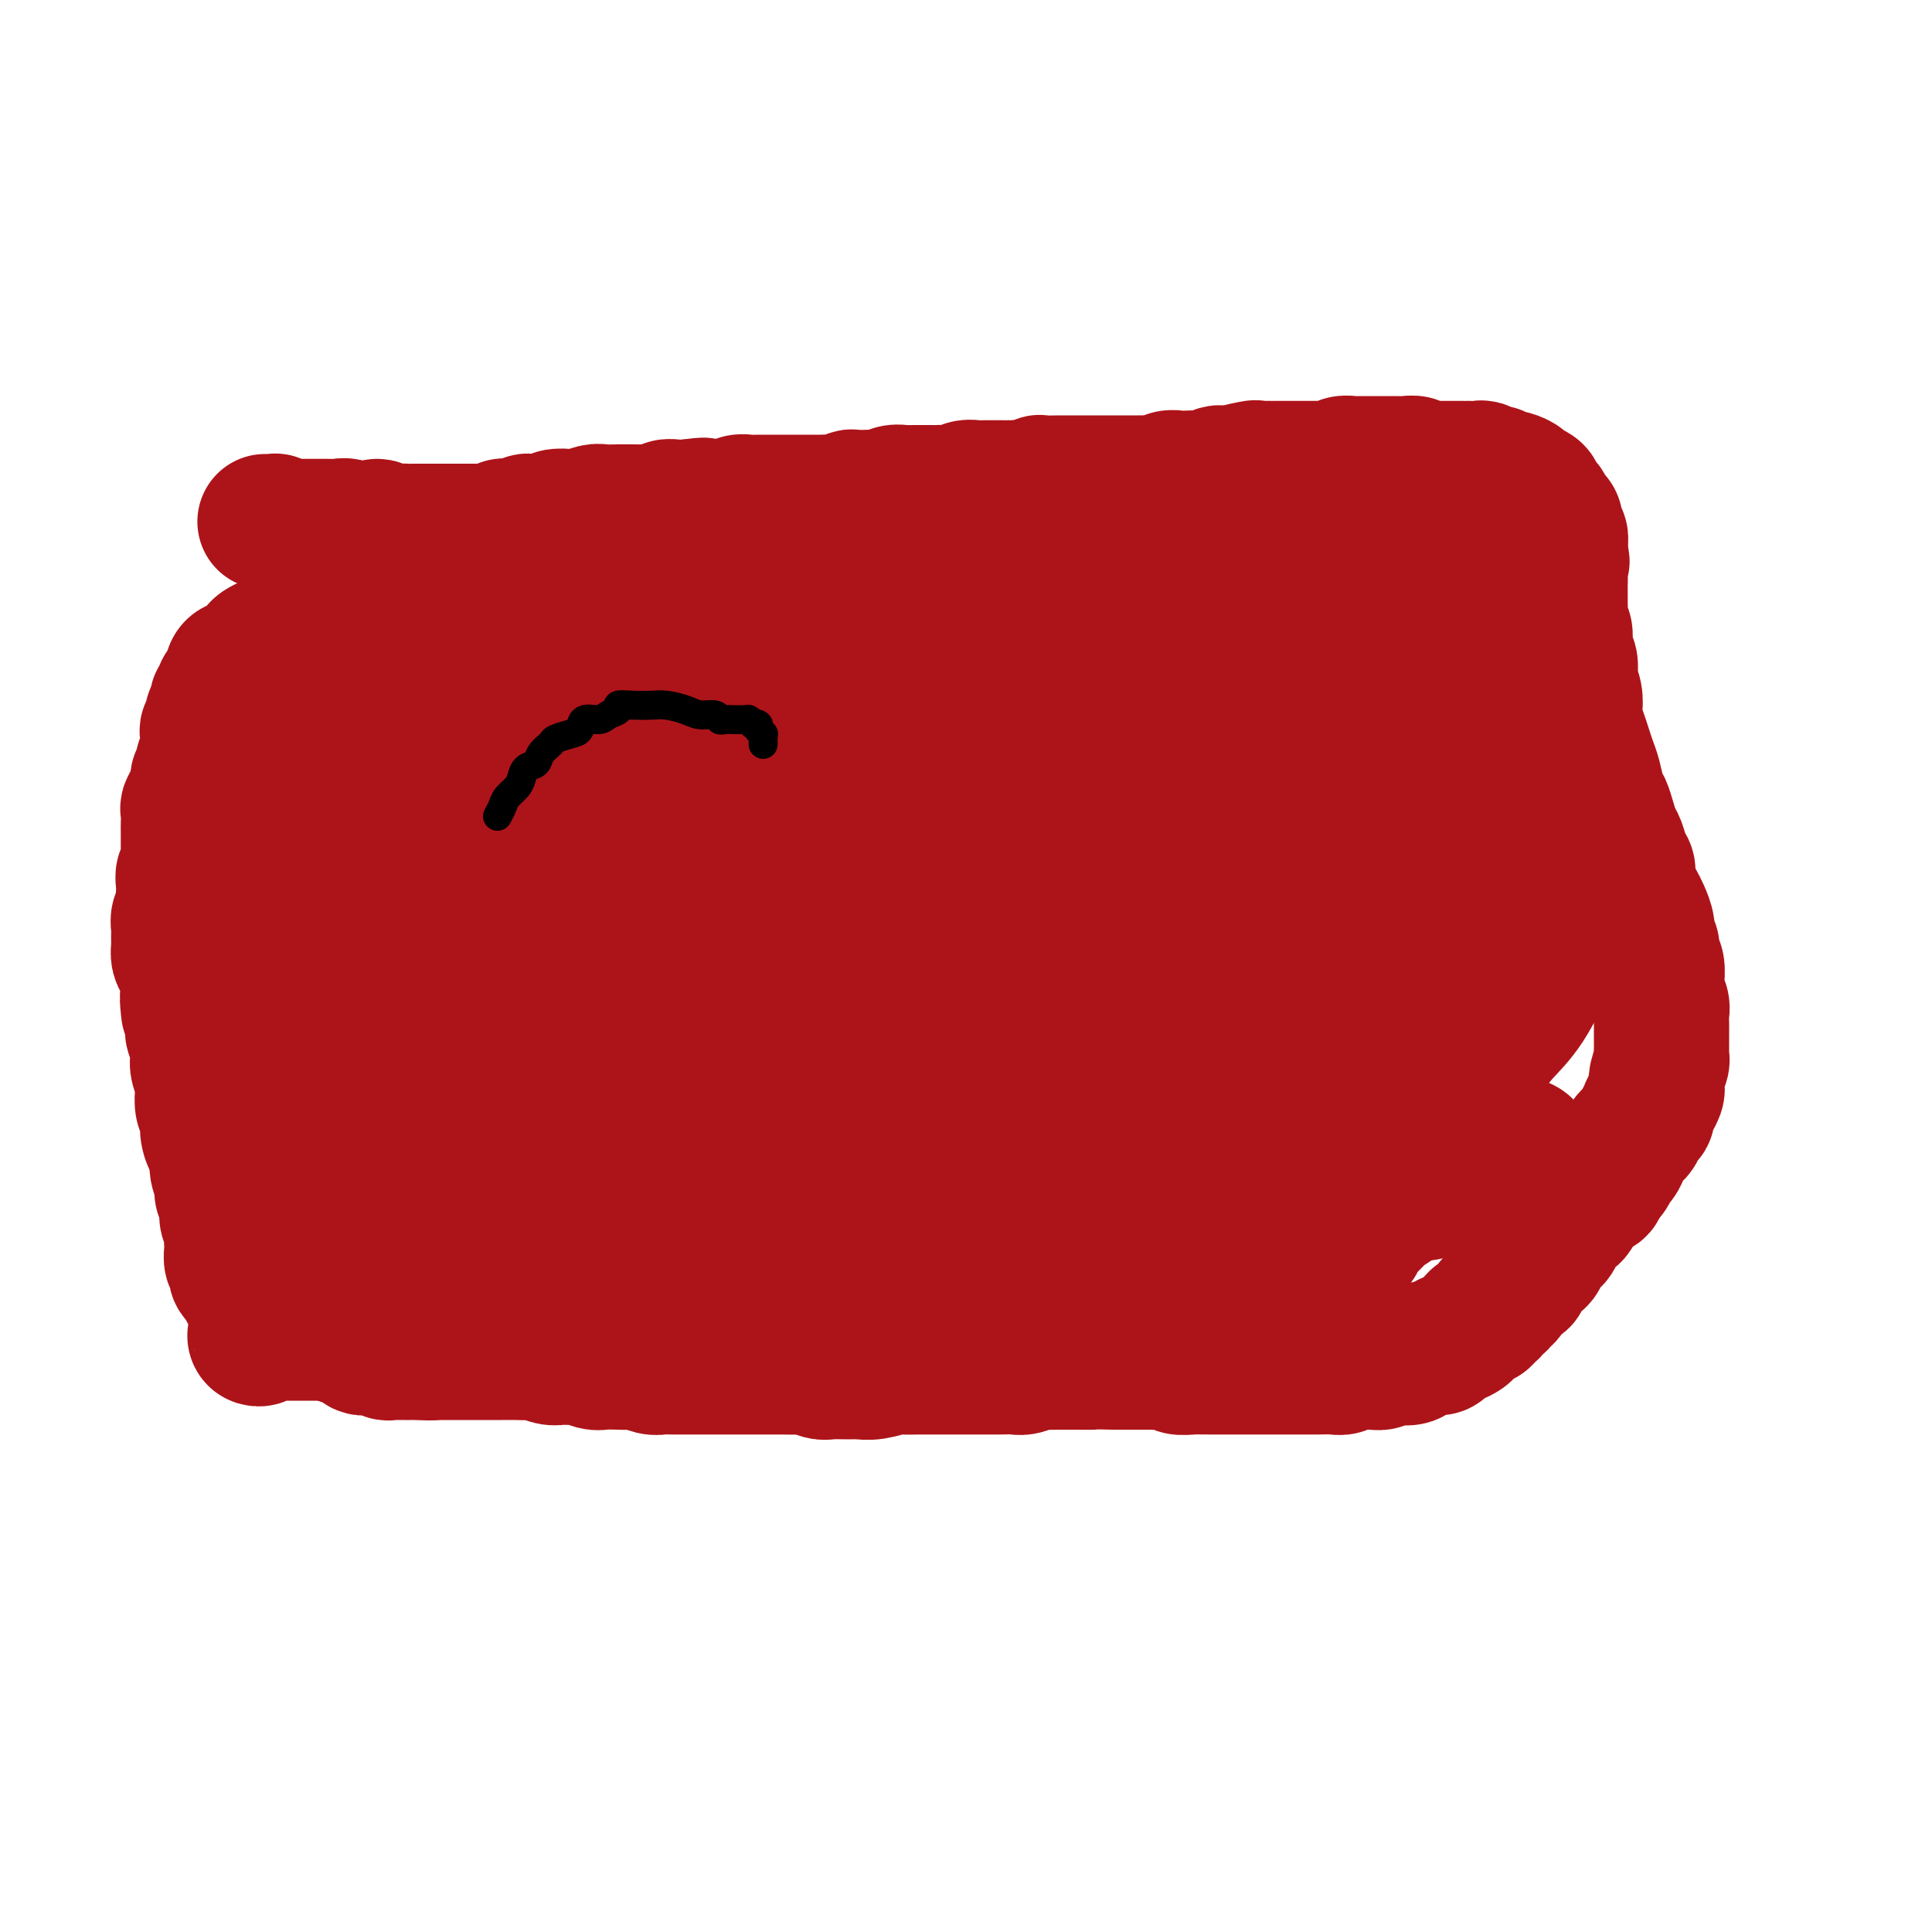 <svg viewBox='0 0 400 400' version='1.1' xmlns='http://www.w3.org/2000/svg' xmlns:xlink='http://www.w3.org/1999/xlink'><g fill='none' stroke='#AD1419' stroke-width='28' stroke-linecap='round' stroke-linejoin='round'><path d='M55,108c-0.122,-0.001 -0.244,-0.001 0,0c0.244,0.001 0.854,0.004 1,0c0.146,-0.004 -0.172,-0.015 0,0c0.172,0.015 0.834,0.057 1,0c0.166,-0.057 -0.166,-0.211 0,0c0.166,0.211 0.828,0.789 1,1c0.172,0.211 -0.147,0.057 0,0c0.147,-0.057 0.760,-0.015 1,0c0.240,0.015 0.107,0.004 0,0c-0.107,-0.004 -0.187,-0.001 0,0c0.187,0.001 0.642,0.000 1,0c0.358,-0.000 0.621,-0.000 1,0c0.379,0.000 0.875,0.000 1,0c0.125,-0.000 -0.122,0.000 0,0c0.122,-0.000 0.613,-0.000 1,0c0.387,0.000 0.670,0.000 1,0c0.330,-0.000 0.706,-0.001 1,0c0.294,0.001 0.504,0.005 1,0c0.496,-0.005 1.278,-0.020 2,0c0.722,0.020 1.385,0.076 2,0c0.615,-0.076 1.181,-0.283 2,0c0.819,0.283 1.892,1.057 3,1c1.108,-0.057 2.251,-0.943 3,-1c0.749,-0.057 1.103,0.717 2,1c0.897,0.283 2.339,0.076 3,0c0.661,-0.076 0.543,-0.020 1,0c0.457,0.020 1.488,0.005 2,0c0.512,-0.005 0.504,-0.001 1,0c0.496,0.001 1.494,0.000 2,0c0.506,-0.000 0.519,-0.000 1,0c0.481,0.000 1.428,0.000 2,0c0.572,-0.000 0.768,0.000 1,0c0.232,-0.000 0.499,-0.000 1,0c0.501,0.000 1.238,0.001 2,0c0.762,-0.001 1.551,-0.004 2,0c0.449,0.004 0.557,0.015 1,0c0.443,-0.015 1.222,-0.056 2,0c0.778,0.056 1.557,0.207 2,0c0.443,-0.207 0.552,-0.773 1,-1c0.448,-0.227 1.236,-0.114 2,0c0.764,0.114 1.504,0.228 2,0c0.496,-0.228 0.747,-0.797 1,-1c0.253,-0.203 0.509,-0.041 1,0c0.491,0.041 1.219,-0.041 2,0c0.781,0.041 1.617,0.203 2,0c0.383,-0.203 0.314,-0.772 1,-1c0.686,-0.228 2.126,-0.114 3,0c0.874,0.114 1.182,0.227 2,0c0.818,-0.227 2.144,-0.793 3,-1c0.856,-0.207 1.240,-0.056 2,0c0.760,0.056 1.895,0.016 3,0c1.105,-0.016 2.179,-0.008 3,0c0.821,0.008 1.389,0.016 2,0c0.611,-0.016 1.266,-0.057 2,0c0.734,0.057 1.547,0.211 2,0c0.453,-0.211 0.545,-0.788 1,-1c0.455,-0.212 1.273,-0.061 2,0c0.727,0.061 1.364,0.030 2,0'/><path d='M142,105c6.309,-0.775 2.582,-0.211 2,0c-0.582,0.211 1.979,0.071 3,0c1.021,-0.071 0.500,-0.072 1,0c0.500,0.072 2.022,0.215 3,0c0.978,-0.215 1.412,-0.790 2,-1c0.588,-0.210 1.331,-0.056 2,0c0.669,0.056 1.263,0.015 2,0c0.737,-0.015 1.616,-0.004 2,0c0.384,0.004 0.273,0.001 1,0c0.727,-0.001 2.293,-0.000 3,0c0.707,0.000 0.556,0.000 1,0c0.444,-0.000 1.484,-0.000 2,0c0.516,0.000 0.508,0.001 1,0c0.492,-0.001 1.484,-0.004 2,0c0.516,0.004 0.557,0.015 1,0c0.443,-0.015 1.287,-0.057 2,0c0.713,0.057 1.293,0.211 2,0c0.707,-0.211 1.540,-0.788 2,-1c0.460,-0.212 0.546,-0.061 1,0c0.454,0.061 1.277,0.030 2,0c0.723,-0.030 1.345,-0.061 2,0c0.655,0.061 1.343,0.212 2,0c0.657,-0.212 1.283,-0.789 2,-1c0.717,-0.211 1.525,-0.056 2,0c0.475,0.056 0.617,0.015 1,0c0.383,-0.015 1.009,-0.003 2,0c0.991,0.003 2.348,-0.003 3,0c0.652,0.003 0.598,0.015 1,0c0.402,-0.015 1.260,-0.057 2,0c0.740,0.057 1.364,0.211 2,0c0.636,-0.211 1.285,-0.789 2,-1c0.715,-0.211 1.495,-0.057 2,0c0.505,0.057 0.735,0.015 1,0c0.265,-0.015 0.564,-0.003 1,0c0.436,0.003 1.010,-0.003 2,0c0.990,0.003 2.396,0.015 3,0c0.604,-0.015 0.406,-0.057 1,0c0.594,0.057 1.979,0.211 3,0c1.021,-0.211 1.677,-0.789 2,-1c0.323,-0.211 0.313,-0.057 1,0c0.687,0.057 2.071,0.015 3,0c0.929,-0.015 1.403,-0.004 2,0c0.597,0.004 1.316,0.001 2,0c0.684,-0.001 1.333,-0.000 2,0c0.667,0.000 1.352,0.000 2,0c0.648,-0.000 1.259,0.000 2,0c0.741,-0.000 1.611,-0.000 2,0c0.389,0.000 0.296,0.001 1,0c0.704,-0.001 2.205,-0.004 3,0c0.795,0.004 0.884,0.015 1,0c0.116,-0.015 0.257,-0.057 1,0c0.743,0.057 2.086,0.211 3,0c0.914,-0.211 1.399,-0.788 2,-1c0.601,-0.212 1.316,-0.061 2,0c0.684,0.061 1.335,0.030 2,0c0.665,-0.030 1.343,-0.061 2,0c0.657,0.061 1.292,0.212 2,0c0.708,-0.212 1.489,-0.789 2,-1c0.511,-0.211 0.753,-0.057 1,0c0.247,0.057 0.499,0.016 1,0c0.501,-0.016 1.250,-0.008 2,0'/><path d='M256,98c18.037,-1.022 6.128,-0.078 2,0c-4.128,0.078 -0.476,-0.711 1,-1c1.476,-0.289 0.777,-0.077 1,0c0.223,0.077 1.368,0.021 2,0c0.632,-0.021 0.750,-0.006 1,0c0.250,0.006 0.630,0.001 1,0c0.370,-0.001 0.729,-0.000 1,0c0.271,0.000 0.454,0.000 1,0c0.546,-0.000 1.456,-0.000 2,0c0.544,0.000 0.723,-0.000 1,0c0.277,0.000 0.650,0.000 1,0c0.350,-0.000 0.675,-0.000 1,0c0.325,0.000 0.651,0.001 1,0c0.349,-0.001 0.722,-0.004 1,0c0.278,0.004 0.459,0.015 1,0c0.541,-0.015 1.440,-0.057 2,0c0.560,0.057 0.780,0.211 1,0c0.220,-0.211 0.439,-0.789 1,-1c0.561,-0.211 1.463,-0.057 2,0c0.537,0.057 0.707,0.015 1,0c0.293,-0.015 0.707,-0.004 1,0c0.293,0.004 0.463,0.001 1,0c0.537,-0.001 1.439,-0.000 2,0c0.561,0.000 0.779,0.000 1,0c0.221,-0.000 0.444,-0.001 1,0c0.556,0.001 1.443,0.004 2,0c0.557,-0.004 0.783,-0.015 1,0c0.217,0.015 0.425,0.057 1,0c0.575,-0.057 1.516,-0.211 2,0c0.484,0.211 0.510,0.789 1,1c0.490,0.211 1.444,0.057 2,0c0.556,-0.057 0.712,-0.015 1,0c0.288,0.015 0.707,0.004 1,0c0.293,-0.004 0.461,-0.001 1,0c0.539,0.001 1.449,0.000 2,0c0.551,-0.000 0.743,0.000 1,0c0.257,-0.000 0.580,-0.001 1,0c0.420,0.001 0.939,0.004 1,0c0.061,-0.004 -0.334,-0.015 0,0c0.334,0.015 1.399,0.056 2,0c0.601,-0.056 0.738,-0.207 1,0c0.262,0.207 0.648,0.774 1,1c0.352,0.226 0.670,0.112 1,0c0.330,-0.112 0.670,-0.224 1,0c0.330,0.224 0.648,0.782 1,1c0.352,0.218 0.737,0.096 1,0c0.263,-0.096 0.404,-0.166 1,0c0.596,0.166 1.647,0.569 2,1c0.353,0.431 0.006,0.889 0,1c-0.006,0.111 0.328,-0.125 1,0c0.672,0.125 1.682,0.611 2,1c0.318,0.389 -0.056,0.682 0,1c0.056,0.318 0.541,0.662 1,1c0.459,0.338 0.893,0.672 1,1c0.107,0.328 -0.111,0.650 0,1c0.111,0.350 0.552,0.727 1,1c0.448,0.273 0.905,0.443 1,1c0.095,0.557 -0.170,1.500 0,2c0.170,0.500 0.777,0.558 1,1c0.223,0.442 0.064,1.269 0,2c-0.064,0.731 -0.032,1.365 0,2'/><path d='M323,115c0.773,2.081 0.207,0.784 0,1c-0.207,0.216 -0.055,1.945 0,3c0.055,1.055 0.014,1.438 0,2c-0.014,0.562 0.000,1.305 0,2c-0.000,0.695 -0.015,1.344 0,2c0.015,0.656 0.060,1.320 0,2c-0.060,0.680 -0.226,1.376 0,2c0.226,0.624 0.844,1.178 1,2c0.156,0.822 -0.151,1.914 0,3c0.151,1.086 0.759,2.168 1,3c0.241,0.832 0.116,1.415 0,2c-0.116,0.585 -0.224,1.171 0,2c0.224,0.829 0.781,1.902 1,3c0.219,1.098 0.100,2.223 0,3c-0.100,0.777 -0.182,1.207 0,2c0.182,0.793 0.626,1.949 1,3c0.374,1.051 0.678,1.996 1,3c0.322,1.004 0.664,2.067 1,3c0.336,0.933 0.667,1.734 1,3c0.333,1.266 0.667,2.995 1,4c0.333,1.005 0.666,1.284 1,2c0.334,0.716 0.668,1.869 1,3c0.332,1.131 0.663,2.241 1,3c0.337,0.759 0.682,1.165 1,2c0.318,0.835 0.610,2.097 1,3c0.390,0.903 0.878,1.448 1,2c0.122,0.552 -0.121,1.110 0,2c0.121,0.890 0.606,2.111 1,3c0.394,0.889 0.698,1.445 1,2c0.302,0.555 0.602,1.108 1,2c0.398,0.892 0.895,2.125 1,3c0.105,0.875 -0.182,1.394 0,2c0.182,0.606 0.834,1.299 1,2c0.166,0.701 -0.153,1.409 0,2c0.153,0.591 0.777,1.064 1,2c0.223,0.936 0.046,2.333 0,3c-0.046,0.667 0.040,0.602 0,1c-0.040,0.398 -0.207,1.257 0,2c0.207,0.743 0.787,1.368 1,2c0.213,0.632 0.057,1.271 0,2c-0.057,0.729 -0.016,1.547 0,2c0.016,0.453 0.005,0.539 0,1c-0.005,0.461 -0.005,1.296 0,2c0.005,0.704 0.015,1.278 0,2c-0.015,0.722 -0.056,1.593 0,2c0.056,0.407 0.208,0.349 0,1c-0.208,0.651 -0.778,2.009 -1,3c-0.222,0.991 -0.097,1.614 0,2c0.097,0.386 0.167,0.536 0,1c-0.167,0.464 -0.569,1.241 -1,2c-0.431,0.759 -0.889,1.499 -1,2c-0.111,0.501 0.125,0.763 0,1c-0.125,0.237 -0.611,0.447 -1,1c-0.389,0.553 -0.682,1.447 -1,2c-0.318,0.553 -0.663,0.763 -1,1c-0.337,0.237 -0.667,0.501 -1,1c-0.333,0.499 -0.669,1.233 -1,2c-0.331,0.767 -0.656,1.566 -1,2c-0.344,0.434 -0.708,0.501 -1,1c-0.292,0.499 -0.512,1.428 -1,2c-0.488,0.572 -1.244,0.786 -2,1'/><path d='M331,244c-1.764,3.201 -0.173,2.205 0,2c0.173,-0.205 -1.071,0.382 -2,1c-0.929,0.618 -1.544,1.269 -2,2c-0.456,0.731 -0.752,1.544 -1,2c-0.248,0.456 -0.448,0.555 -1,1c-0.552,0.445 -1.458,1.236 -2,2c-0.542,0.764 -0.722,1.500 -1,2c-0.278,0.500 -0.655,0.763 -1,1c-0.345,0.237 -0.657,0.449 -1,1c-0.343,0.551 -0.717,1.443 -1,2c-0.283,0.557 -0.475,0.779 -1,1c-0.525,0.221 -1.385,0.440 -2,1c-0.615,0.560 -0.987,1.459 -1,2c-0.013,0.541 0.333,0.722 0,1c-0.333,0.278 -1.346,0.653 -2,1c-0.654,0.347 -0.950,0.667 -1,1c-0.050,0.333 0.145,0.681 0,1c-0.145,0.319 -0.630,0.610 -1,1c-0.370,0.390 -0.624,0.879 -1,1c-0.376,0.121 -0.874,-0.126 -1,0c-0.126,0.126 0.121,0.625 0,1c-0.121,0.375 -0.610,0.625 -1,1c-0.390,0.375 -0.681,0.874 -1,1c-0.319,0.126 -0.666,-0.121 -1,0c-0.334,0.121 -0.657,0.609 -1,1c-0.343,0.391 -0.707,0.683 -1,1c-0.293,0.317 -0.515,0.658 -1,1c-0.485,0.342 -1.233,0.684 -2,1c-0.767,0.316 -1.554,0.605 -2,1c-0.446,0.395 -0.552,0.894 -1,1c-0.448,0.106 -1.240,-0.182 -2,0c-0.760,0.182 -1.489,0.832 -2,1c-0.511,0.168 -0.805,-0.147 -1,0c-0.195,0.147 -0.293,0.757 -1,1c-0.707,0.243 -2.024,0.118 -3,0c-0.976,-0.118 -1.612,-0.229 -2,0c-0.388,0.229 -0.527,0.797 -1,1c-0.473,0.203 -1.281,0.040 -2,0c-0.719,-0.040 -1.351,0.042 -2,0c-0.649,-0.042 -1.315,-0.207 -2,0c-0.685,0.207 -1.390,0.788 -2,1c-0.610,0.212 -1.126,0.057 -2,0c-0.874,-0.057 -2.107,-0.015 -3,0c-0.893,0.015 -1.446,0.004 -2,0c-0.554,-0.004 -1.110,-0.001 -2,0c-0.890,0.001 -2.115,0.000 -3,0c-0.885,-0.000 -1.429,-0.000 -2,0c-0.571,0.000 -1.168,0.000 -2,0c-0.832,-0.000 -1.900,0.000 -3,0c-1.100,-0.000 -2.233,-0.000 -3,0c-0.767,0.000 -1.169,0.001 -2,0c-0.831,-0.001 -2.090,-0.004 -3,0c-0.910,0.004 -1.469,0.015 -2,0c-0.531,-0.015 -1.034,-0.057 -2,0c-0.966,0.057 -2.394,0.211 -3,0c-0.606,-0.211 -0.388,-0.789 -1,-1c-0.612,-0.211 -2.053,-0.057 -3,0c-0.947,0.057 -1.398,0.015 -2,0c-0.602,-0.015 -1.354,-0.004 -2,0c-0.646,0.004 -1.184,0.001 -2,0c-0.816,-0.001 -1.908,-0.001 -3,0'/><path d='M231,282c-8.247,-0.155 -5.365,-0.041 -5,0c0.365,0.041 -1.788,0.010 -3,0c-1.212,-0.010 -1.483,0.001 -2,0c-0.517,-0.001 -1.278,-0.014 -2,0c-0.722,0.014 -1.403,0.056 -2,0c-0.597,-0.056 -1.108,-0.211 -2,0c-0.892,0.211 -2.163,0.789 -3,1c-0.837,0.211 -1.238,0.057 -2,0c-0.762,-0.057 -1.883,-0.015 -3,0c-1.117,0.015 -2.229,0.004 -3,0c-0.771,-0.004 -1.200,-0.001 -2,0c-0.800,0.001 -1.970,0.000 -3,0c-1.030,-0.000 -1.918,0.000 -3,0c-1.082,-0.000 -2.357,-0.001 -3,0c-0.643,0.001 -0.654,0.004 -1,0c-0.346,-0.004 -1.027,-0.015 -2,0c-0.973,0.015 -2.236,0.057 -3,0c-0.764,-0.057 -1.027,-0.212 -2,0c-0.973,0.212 -2.654,0.790 -4,1c-1.346,0.210 -2.357,0.053 -3,0c-0.643,-0.053 -0.920,-0.000 -2,0c-1.080,0.000 -2.965,-0.053 -4,0c-1.035,0.053 -1.222,0.210 -2,0c-0.778,-0.210 -2.148,-0.788 -3,-1c-0.852,-0.212 -1.187,-0.057 -2,0c-0.813,0.057 -2.104,0.015 -3,0c-0.896,-0.015 -1.398,-0.004 -2,0c-0.602,0.004 -1.306,0.001 -2,0c-0.694,-0.001 -1.378,-0.000 -2,0c-0.622,0.000 -1.182,0.000 -2,0c-0.818,-0.000 -1.896,-0.000 -3,0c-1.104,0.000 -2.235,0.000 -3,0c-0.765,-0.000 -1.164,-0.000 -2,0c-0.836,0.000 -2.110,0.001 -3,0c-0.890,-0.001 -1.397,-0.004 -2,0c-0.603,0.004 -1.303,0.015 -2,0c-0.697,-0.015 -1.393,-0.057 -2,0c-0.607,0.057 -1.125,0.211 -2,0c-0.875,-0.211 -2.106,-0.788 -3,-1c-0.894,-0.212 -1.451,-0.061 -2,0c-0.549,0.061 -1.092,0.030 -2,0c-0.908,-0.030 -2.183,-0.061 -3,0c-0.817,0.061 -1.176,0.214 -2,0c-0.824,-0.214 -2.111,-0.793 -3,-1c-0.889,-0.207 -1.379,-0.041 -2,0c-0.621,0.041 -1.373,-0.041 -2,0c-0.627,0.041 -1.127,0.207 -2,0c-0.873,-0.207 -2.117,-0.788 -3,-1c-0.883,-0.212 -1.406,-0.057 -2,0c-0.594,0.057 -1.261,0.015 -2,0c-0.739,-0.015 -1.550,-0.004 -2,0c-0.450,0.004 -0.541,0.001 -1,0c-0.459,-0.001 -1.288,-0.000 -2,0c-0.712,0.000 -1.307,0.000 -2,0c-0.693,-0.000 -1.485,-0.000 -2,0c-0.515,0.000 -0.753,0.000 -1,0c-0.247,-0.000 -0.503,-0.000 -1,0c-0.497,0.000 -1.236,0.000 -2,0c-0.764,-0.000 -1.552,-0.000 -2,0c-0.448,0.000 -0.557,0.000 -1,0c-0.443,-0.000 -1.222,-0.000 -2,0'/><path d='M89,280c-12.959,-0.619 -3.857,-0.166 -1,0c2.857,0.166 -0.530,0.044 -2,0c-1.470,-0.044 -1.024,-0.011 -1,0c0.024,0.011 -0.374,-0.001 -1,0c-0.626,0.001 -1.481,0.014 -2,0c-0.519,-0.014 -0.702,-0.057 -1,0c-0.298,0.057 -0.710,0.212 -1,0c-0.290,-0.212 -0.459,-0.792 -1,-1c-0.541,-0.208 -1.453,-0.046 -2,0c-0.547,0.046 -0.728,-0.025 -1,0c-0.272,0.025 -0.635,0.148 -1,0c-0.365,-0.148 -0.730,-0.565 -1,-1c-0.270,-0.435 -0.443,-0.886 -1,-1c-0.557,-0.114 -1.496,0.110 -2,0c-0.504,-0.110 -0.573,-0.555 -1,-1c-0.427,-0.445 -1.214,-0.890 -2,-1c-0.786,-0.110 -1.573,0.115 -2,0c-0.427,-0.115 -0.496,-0.569 -1,-1c-0.504,-0.431 -1.445,-0.837 -2,-1c-0.555,-0.163 -0.725,-0.081 -1,0c-0.275,0.081 -0.654,0.163 -1,0c-0.346,-0.163 -0.657,-0.569 -1,-1c-0.343,-0.431 -0.718,-0.886 -1,-1c-0.282,-0.114 -0.471,0.114 -1,0c-0.529,-0.114 -1.400,-0.571 -2,-1c-0.600,-0.429 -0.931,-0.832 -1,-1c-0.069,-0.168 0.122,-0.102 0,0c-0.122,0.102 -0.559,0.238 -1,0c-0.441,-0.238 -0.888,-0.851 -1,-1c-0.112,-0.149 0.109,0.166 0,0c-0.109,-0.166 -0.550,-0.814 -1,-1c-0.450,-0.186 -0.909,0.091 -1,0c-0.091,-0.091 0.186,-0.549 0,-1c-0.186,-0.451 -0.833,-0.895 -1,-1c-0.167,-0.105 0.148,0.128 0,0c-0.148,-0.128 -0.758,-0.616 -1,-1c-0.242,-0.384 -0.117,-0.666 0,-1c0.117,-0.334 0.227,-0.722 0,-1c-0.227,-0.278 -0.792,-0.445 -1,-1c-0.208,-0.555 -0.060,-1.499 0,-2c0.060,-0.501 0.031,-0.561 0,-1c-0.031,-0.439 -0.065,-1.259 0,-2c0.065,-0.741 0.229,-1.405 0,-2c-0.229,-0.595 -0.850,-1.121 -1,-2c-0.150,-0.879 0.171,-2.112 0,-3c-0.171,-0.888 -0.833,-1.430 -1,-2c-0.167,-0.570 0.161,-1.166 0,-2c-0.161,-0.834 -0.813,-1.904 -1,-3c-0.187,-1.096 0.090,-2.218 0,-3c-0.090,-0.782 -0.546,-1.225 -1,-2c-0.454,-0.775 -0.905,-1.883 -1,-3c-0.095,-1.117 0.167,-2.243 0,-3c-0.167,-0.757 -0.763,-1.146 -1,-2c-0.237,-0.854 -0.115,-2.172 0,-3c0.115,-0.828 0.223,-1.167 0,-2c-0.223,-0.833 -0.778,-2.159 -1,-3c-0.222,-0.841 -0.112,-1.198 0,-2c0.112,-0.802 0.226,-2.050 0,-3c-0.226,-0.950 -0.792,-1.602 -1,-2c-0.208,-0.398 -0.060,-0.542 0,-1c0.060,-0.458 0.030,-1.229 0,-2'/><path d='M40,211c-1.620,-8.558 -1.169,-3.451 -1,-2c0.169,1.451 0.056,-0.752 0,-2c-0.056,-1.248 -0.053,-1.542 0,-2c0.053,-0.458 0.158,-1.081 0,-2c-0.158,-0.919 -0.578,-2.133 -1,-3c-0.422,-0.867 -0.846,-1.387 -1,-2c-0.154,-0.613 -0.037,-1.320 0,-2c0.037,-0.680 -0.004,-1.333 0,-2c0.004,-0.667 0.054,-1.348 0,-2c-0.054,-0.652 -0.210,-1.277 0,-2c0.210,-0.723 0.787,-1.546 1,-2c0.213,-0.454 0.061,-0.541 0,-1c-0.061,-0.459 -0.030,-1.292 0,-2c0.030,-0.708 0.061,-1.292 0,-2c-0.061,-0.708 -0.212,-1.540 0,-2c0.212,-0.460 0.789,-0.547 1,-1c0.211,-0.453 0.056,-1.271 0,-2c-0.056,-0.729 -0.015,-1.369 0,-2c0.015,-0.631 0.003,-1.253 0,-2c-0.003,-0.747 0.003,-1.620 0,-2c-0.003,-0.380 -0.016,-0.268 0,-1c0.016,-0.732 0.061,-2.307 0,-3c-0.061,-0.693 -0.228,-0.504 0,-1c0.228,-0.496 0.850,-1.676 1,-2c0.150,-0.324 -0.171,0.207 0,0c0.171,-0.207 0.834,-1.154 1,-2c0.166,-0.846 -0.166,-1.592 0,-2c0.166,-0.408 0.829,-0.476 1,-1c0.171,-0.524 -0.150,-1.502 0,-2c0.150,-0.498 0.773,-0.515 1,-1c0.227,-0.485 0.060,-1.440 0,-2c-0.060,-0.560 -0.012,-0.727 0,-1c0.012,-0.273 -0.011,-0.651 0,-1c0.011,-0.349 0.056,-0.667 0,-1c-0.056,-0.333 -0.212,-0.680 0,-1c0.212,-0.320 0.793,-0.614 1,-1c0.207,-0.386 0.040,-0.863 0,-1c-0.040,-0.137 0.046,0.065 0,0c-0.046,-0.065 -0.223,-0.399 0,-1c0.223,-0.601 0.847,-1.471 1,-2c0.153,-0.529 -0.165,-0.718 0,-1c0.165,-0.282 0.814,-0.656 1,-1c0.186,-0.344 -0.091,-0.656 0,-1c0.091,-0.344 0.549,-0.719 1,-1c0.451,-0.281 0.893,-0.470 1,-1c0.107,-0.530 -0.122,-1.403 0,-2c0.122,-0.597 0.595,-0.919 1,-1c0.405,-0.081 0.741,0.081 1,0c0.259,-0.081 0.441,-0.403 1,-1c0.559,-0.597 1.496,-1.469 2,-2c0.504,-0.531 0.576,-0.719 1,-1c0.424,-0.281 1.202,-0.653 2,-1c0.798,-0.347 1.617,-0.670 2,-1c0.383,-0.330 0.329,-0.667 1,-1c0.671,-0.333 2.066,-0.663 3,-1c0.934,-0.337 1.408,-0.682 2,-1c0.592,-0.318 1.302,-0.610 2,-1c0.698,-0.390 1.383,-0.878 2,-1c0.617,-0.122 1.166,0.121 2,0c0.834,-0.121 1.953,-0.606 3,-1c1.047,-0.394 2.024,-0.697 3,-1'/><path d='M76,125c3.166,-1.167 2.580,-1.083 3,-1c0.420,0.083 1.845,0.166 3,0c1.155,-0.166 2.041,-0.581 3,-1c0.959,-0.419 1.993,-0.844 3,-1c1.007,-0.156 1.988,-0.045 3,0c1.012,0.045 2.055,0.022 3,0c0.945,-0.022 1.792,-0.043 3,0c1.208,0.043 2.778,0.151 4,0c1.222,-0.151 2.096,-0.562 3,-1c0.904,-0.438 1.836,-0.905 3,-1c1.164,-0.095 2.559,0.182 4,0c1.441,-0.182 2.929,-0.823 4,-1c1.071,-0.177 1.727,0.111 3,0c1.273,-0.111 3.163,-0.622 5,-1c1.837,-0.378 3.621,-0.622 5,-1c1.379,-0.378 2.354,-0.889 4,-1c1.646,-0.111 3.963,0.177 6,0c2.037,-0.177 3.794,-0.818 6,-1c2.206,-0.182 4.861,0.094 7,0c2.139,-0.094 3.761,-0.560 6,-1c2.239,-0.440 5.096,-0.854 7,-1c1.904,-0.146 2.855,-0.025 5,0c2.145,0.025 5.484,-0.046 7,0c1.516,0.046 1.207,0.209 3,0c1.793,-0.209 5.686,-0.789 8,-1c2.314,-0.211 3.049,-0.054 5,0c1.951,0.054 5.119,0.004 8,0c2.881,-0.004 5.475,0.037 8,0c2.525,-0.037 4.980,-0.150 8,0c3.020,0.150 6.603,0.565 10,1c3.397,0.435 6.607,0.890 10,1c3.393,0.110 6.970,-0.126 10,0c3.030,0.126 5.513,0.614 8,1c2.487,0.386 4.977,0.671 7,1c2.023,0.329 3.580,0.703 6,1c2.420,0.297 5.703,0.516 8,1c2.297,0.484 3.608,1.233 6,2c2.392,0.767 5.864,1.554 8,2c2.136,0.446 2.934,0.553 5,1c2.066,0.447 5.399,1.234 7,2c1.601,0.766 1.469,1.510 2,2c0.531,0.490 1.725,0.726 3,1c1.275,0.274 2.631,0.585 3,1c0.369,0.415 -0.251,0.935 0,1c0.251,0.065 1.371,-0.323 1,0c-0.371,0.323 -2.234,1.358 -4,2c-1.766,0.642 -3.435,0.892 -6,1c-2.565,0.108 -6.024,0.073 -10,0c-3.976,-0.073 -8.468,-0.184 -13,0c-4.532,0.184 -9.104,0.663 -14,1c-4.896,0.337 -10.114,0.532 -16,1c-5.886,0.468 -12.439,1.211 -19,2c-6.561,0.789 -13.131,1.626 -20,3c-6.869,1.374 -14.037,3.286 -21,5c-6.963,1.714 -13.721,3.231 -20,5c-6.279,1.769 -12.080,3.791 -18,6c-5.920,2.209 -11.960,4.604 -18,7'/><path d='M131,163c-14.590,4.681 -12.564,4.882 -15,6c-2.436,1.118 -9.335,3.153 -14,5c-4.665,1.847 -7.097,3.507 -10,5c-2.903,1.493 -6.276,2.820 -9,4c-2.724,1.180 -4.798,2.215 -7,3c-2.202,0.785 -4.531,1.321 -6,2c-1.469,0.679 -2.079,1.502 -3,2c-0.921,0.498 -2.155,0.670 -3,1c-0.845,0.330 -1.302,0.816 -2,1c-0.698,0.184 -1.636,0.066 -2,0c-0.364,-0.066 -0.156,-0.081 0,0c0.156,0.081 0.258,0.256 1,0c0.742,-0.256 2.125,-0.945 5,-2c2.875,-1.055 7.243,-2.477 11,-4c3.757,-1.523 6.902,-3.148 11,-5c4.098,-1.852 9.148,-3.931 14,-6c4.852,-2.069 9.504,-4.127 15,-6c5.496,-1.873 11.834,-3.559 18,-5c6.166,-1.441 12.160,-2.635 19,-4c6.840,-1.365 14.527,-2.899 22,-4c7.473,-1.101 14.732,-1.767 22,-2c7.268,-0.233 14.545,-0.032 21,0c6.455,0.032 12.088,-0.106 18,0c5.912,0.106 12.105,0.455 17,1c4.895,0.545 8.494,1.286 12,2c3.506,0.714 6.920,1.399 10,2c3.080,0.601 5.827,1.117 8,2c2.173,0.883 3.772,2.134 6,3c2.228,0.866 5.085,1.347 7,2c1.915,0.653 2.889,1.477 4,2c1.111,0.523 2.360,0.743 3,1c0.640,0.257 0.671,0.549 1,1c0.329,0.451 0.957,1.059 1,1c0.043,-0.059 -0.500,-0.787 -1,-2c-0.500,-1.213 -0.956,-2.913 -3,-5c-2.044,-2.087 -5.677,-4.562 -10,-7c-4.323,-2.438 -9.336,-4.838 -15,-7c-5.664,-2.162 -11.977,-4.087 -20,-6c-8.023,-1.913 -17.755,-3.813 -28,-5c-10.245,-1.187 -21.004,-1.661 -32,-1c-10.996,0.661 -22.228,2.455 -33,5c-10.772,2.545 -21.084,5.839 -30,9c-8.916,3.161 -16.436,6.188 -23,9c-6.564,2.812 -12.172,5.411 -17,8c-4.828,2.589 -8.875,5.170 -12,7c-3.125,1.830 -5.326,2.910 -7,4c-1.674,1.090 -2.820,2.192 -5,3c-2.180,0.808 -5.393,1.323 -7,2c-1.607,0.677 -1.607,1.514 -2,2c-0.393,0.486 -1.177,0.619 -2,1c-0.823,0.381 -1.685,1.011 -2,1c-0.315,-0.011 -0.085,-0.663 0,-1c0.085,-0.337 0.023,-0.360 2,-1c1.977,-0.640 5.993,-1.897 10,-4c4.007,-2.103 8.003,-5.051 12,-8'/><path d='M81,175c6.373,-4.158 10.305,-7.553 16,-11c5.695,-3.447 13.154,-6.945 21,-10c7.846,-3.055 16.080,-5.667 24,-8c7.920,-2.333 15.527,-4.388 22,-6c6.473,-1.612 11.813,-2.780 18,-4c6.187,-1.220 13.223,-2.494 19,-3c5.777,-0.506 10.297,-0.246 15,0c4.703,0.246 9.591,0.479 14,1c4.409,0.521 8.341,1.330 12,2c3.659,0.670 7.047,1.202 10,2c2.953,0.798 5.472,1.863 7,3c1.528,1.137 2.066,2.347 3,3c0.934,0.653 2.265,0.750 3,1c0.735,0.250 0.872,0.654 1,1c0.128,0.346 0.245,0.634 0,1c-0.245,0.366 -0.851,0.809 -3,1c-2.149,0.191 -5.840,0.128 -9,0c-3.160,-0.128 -5.789,-0.323 -10,-1c-4.211,-0.677 -10.005,-1.837 -16,-3c-5.995,-1.163 -12.191,-2.330 -20,-4c-7.809,-1.670 -17.230,-3.844 -26,-5c-8.770,-1.156 -16.891,-1.292 -26,-1c-9.109,0.292 -19.208,1.014 -28,2c-8.792,0.986 -16.276,2.235 -23,4c-6.724,1.765 -12.687,4.045 -18,6c-5.313,1.955 -9.976,3.585 -14,5c-4.024,1.415 -7.408,2.613 -10,4c-2.592,1.387 -4.391,2.961 -6,4c-1.609,1.039 -3.029,1.544 -4,2c-0.971,0.456 -1.493,0.865 -2,1c-0.507,0.135 -1.000,-0.003 -1,0c0.000,0.003 0.493,0.148 1,0c0.507,-0.148 1.027,-0.591 3,-1c1.973,-0.409 5.400,-0.786 9,-2c3.600,-1.214 7.373,-3.265 11,-5c3.627,-1.735 7.109,-3.154 12,-5c4.891,-1.846 11.193,-4.119 17,-6c5.807,-1.881 11.120,-3.370 17,-5c5.880,-1.630 12.329,-3.401 19,-5c6.671,-1.599 13.565,-3.025 20,-4c6.435,-0.975 12.409,-1.499 18,-2c5.591,-0.501 10.797,-0.978 16,-1c5.203,-0.022 10.404,0.413 15,1c4.596,0.587 8.588,1.327 12,2c3.412,0.673 6.243,1.280 9,2c2.757,0.720 5.441,1.552 7,2c1.559,0.448 1.992,0.512 3,1c1.008,0.488 2.592,1.399 4,2c1.408,0.601 2.640,0.891 3,1c0.360,0.109 -0.153,0.038 0,0c0.153,-0.038 0.973,-0.042 1,0c0.027,0.042 -0.740,0.129 -2,0c-1.260,-0.129 -3.015,-0.474 -6,-1c-2.985,-0.526 -7.202,-1.234 -13,-2c-5.798,-0.766 -13.176,-1.591 -21,-2c-7.824,-0.409 -16.092,-0.403 -25,0c-8.908,0.403 -18.454,1.201 -28,2'/><path d='M152,134c-13.346,1.209 -20.212,3.232 -28,6c-7.788,2.768 -16.498,6.282 -24,9c-7.502,2.718 -13.796,4.640 -19,7c-5.204,2.360 -9.317,5.158 -13,7c-3.683,1.842 -6.936,2.728 -9,4c-2.064,1.272 -2.939,2.931 -4,4c-1.061,1.069 -2.309,1.549 -3,2c-0.691,0.451 -0.827,0.873 -1,1c-0.173,0.127 -0.383,-0.042 0,0c0.383,0.042 1.360,0.296 4,0c2.640,-0.296 6.945,-1.141 11,-2c4.055,-0.859 7.862,-1.732 13,-3c5.138,-1.268 11.607,-2.931 16,-4c4.393,-1.069 6.709,-1.544 18,-4c11.291,-2.456 31.556,-6.893 44,-9c12.444,-2.107 17.068,-1.885 23,-2c5.932,-0.115 13.171,-0.566 20,0c6.829,0.566 13.246,2.148 19,3c5.754,0.852 10.843,0.973 16,2c5.157,1.027 10.382,2.961 15,4c4.618,1.039 8.628,1.182 12,2c3.372,0.818 6.107,2.309 9,3c2.893,0.691 5.945,0.581 8,1c2.055,0.419 3.114,1.366 5,2c1.886,0.634 4.600,0.954 6,1c1.400,0.046 1.485,-0.183 2,0c0.515,0.183 1.458,0.777 2,1c0.542,0.223 0.682,0.076 1,0c0.318,-0.076 0.813,-0.079 1,0c0.187,0.079 0.066,0.242 0,0c-0.066,-0.242 -0.076,-0.889 0,-1c0.076,-0.111 0.239,0.315 0,0c-0.239,-0.315 -0.881,-1.372 -3,-2c-2.119,-0.628 -5.717,-0.827 -9,-1c-3.283,-0.173 -6.251,-0.318 -10,0c-3.749,0.318 -8.278,1.101 -13,2c-4.722,0.899 -9.637,1.914 -16,3c-6.363,1.086 -14.175,2.243 -22,4c-7.825,1.757 -15.664,4.112 -23,6c-7.336,1.888 -14.169,3.308 -21,5c-6.831,1.692 -13.659,3.657 -20,6c-6.341,2.343 -12.194,5.066 -18,7c-5.806,1.934 -11.564,3.081 -17,5c-5.436,1.919 -10.552,4.611 -15,7c-4.448,2.389 -8.230,4.476 -12,6c-3.770,1.524 -7.528,2.486 -11,4c-3.472,1.514 -6.658,3.582 -10,5c-3.342,1.418 -6.840,2.187 -9,3c-2.160,0.813 -2.982,1.670 -4,2c-1.018,0.330 -2.232,0.134 -3,0c-0.768,-0.134 -1.090,-0.205 -1,0c0.090,0.205 0.593,0.685 2,0c1.407,-0.685 3.717,-2.536 7,-4c3.283,-1.464 7.540,-2.541 12,-4c4.460,-1.459 9.123,-3.298 14,-5c4.877,-1.702 9.967,-3.266 16,-5c6.033,-1.734 13.009,-3.638 20,-5c6.991,-1.362 13.995,-2.181 21,-3'/><path d='M151,204c10.078,-1.846 14.775,-2.460 21,-3c6.225,-0.540 13.980,-1.004 21,-1c7.020,0.004 13.305,0.477 19,1c5.695,0.523 10.800,1.096 16,2c5.200,0.904 10.495,2.140 15,3c4.505,0.860 8.222,1.345 12,2c3.778,0.655 7.619,1.482 11,2c3.381,0.518 6.303,0.728 9,1c2.697,0.272 5.169,0.606 7,1c1.831,0.394 3.019,0.849 5,1c1.981,0.151 4.753,-0.003 6,0c1.247,0.003 0.967,0.162 1,0c0.033,-0.162 0.377,-0.647 1,-1c0.623,-0.353 1.524,-0.576 2,-1c0.476,-0.424 0.526,-1.050 0,-2c-0.526,-0.950 -1.630,-2.224 -3,-4c-1.370,-1.776 -3.007,-4.055 -6,-6c-2.993,-1.945 -7.343,-3.558 -12,-6c-4.657,-2.442 -9.622,-5.715 -16,-8c-6.378,-2.285 -14.171,-3.584 -23,-5c-8.829,-1.416 -18.695,-2.950 -29,-3c-10.305,-0.050 -21.049,1.384 -31,3c-9.951,1.616 -19.110,3.416 -28,6c-8.890,2.584 -17.512,5.954 -25,9c-7.488,3.046 -13.842,5.769 -19,8c-5.158,2.231 -9.120,3.971 -13,6c-3.880,2.029 -7.677,4.347 -11,6c-3.323,1.653 -6.173,2.639 -8,4c-1.827,1.361 -2.630,3.096 -4,4c-1.370,0.904 -3.308,0.977 -4,1c-0.692,0.023 -0.137,-0.005 0,0c0.137,0.005 -0.145,0.044 0,0c0.145,-0.044 0.717,-0.171 2,-1c1.283,-0.829 3.278,-2.362 6,-4c2.722,-1.638 6.173,-3.383 10,-6c3.827,-2.617 8.030,-6.106 13,-9c4.970,-2.894 10.706,-5.192 17,-8c6.294,-2.808 13.144,-6.125 20,-9c6.856,-2.875 13.717,-5.308 21,-7c7.283,-1.692 14.988,-2.644 22,-4c7.012,-1.356 13.330,-3.115 20,-4c6.670,-0.885 13.692,-0.897 20,-1c6.308,-0.103 11.902,-0.298 17,0c5.098,0.298 9.701,1.090 14,2c4.299,0.910 8.293,1.939 12,3c3.707,1.061 7.128,2.154 10,3c2.872,0.846 5.197,1.445 7,2c1.803,0.555 3.085,1.066 5,2c1.915,0.934 4.464,2.293 6,3c1.536,0.707 2.059,0.764 3,1c0.941,0.236 2.301,0.653 3,1c0.699,0.347 0.737,0.626 1,1c0.263,0.374 0.752,0.844 1,1c0.248,0.156 0.255,-0.003 0,0c-0.255,0.003 -0.773,0.166 -3,0c-2.227,-0.166 -6.164,-0.663 -10,-1c-3.836,-0.337 -7.571,-0.514 -12,-1c-4.429,-0.486 -9.551,-1.282 -16,-2c-6.449,-0.718 -14.224,-1.359 -22,-2'/><path d='M232,184c-13.863,-0.936 -17.020,-0.276 -24,0c-6.980,0.276 -17.784,0.170 -27,1c-9.216,0.830 -16.843,2.598 -24,4c-7.157,1.402 -13.845,2.440 -20,4c-6.155,1.560 -11.777,3.643 -17,6c-5.223,2.357 -10.047,4.988 -14,7c-3.953,2.012 -7.035,3.404 -10,5c-2.965,1.596 -5.814,3.394 -8,5c-2.186,1.606 -3.710,3.018 -5,4c-1.290,0.982 -2.346,1.532 -3,2c-0.654,0.468 -0.908,0.854 -1,1c-0.092,0.146 -0.024,0.052 0,0c0.024,-0.052 0.005,-0.062 0,0c-0.005,0.062 0.005,0.197 2,0c1.995,-0.197 5.977,-0.727 10,-2c4.023,-1.273 8.088,-3.290 13,-5c4.912,-1.710 10.671,-3.112 17,-5c6.329,-1.888 13.227,-4.263 20,-6c6.773,-1.737 13.421,-2.836 20,-4c6.579,-1.164 13.088,-2.392 20,-3c6.912,-0.608 14.226,-0.597 21,-1c6.774,-0.403 13.009,-1.220 19,-1c5.991,0.220 11.739,1.476 17,2c5.261,0.524 10.035,0.315 15,1c4.965,0.685 10.122,2.263 14,3c3.878,0.737 6.476,0.631 9,1c2.524,0.369 4.974,1.212 7,2c2.026,0.788 3.629,1.522 6,2c2.371,0.478 5.509,0.702 7,1c1.491,0.298 1.333,0.672 2,1c0.667,0.328 2.157,0.611 3,1c0.843,0.389 1.038,0.884 2,1c0.962,0.116 2.690,-0.148 1,0c-1.690,0.148 -6.796,0.709 -11,1c-4.204,0.291 -7.504,0.313 -12,0c-4.496,-0.313 -10.188,-0.959 -17,-1c-6.812,-0.041 -14.743,0.524 -23,1c-8.257,0.476 -16.838,0.863 -26,2c-9.162,1.137 -18.904,3.024 -28,5c-9.096,1.976 -17.545,4.043 -25,6c-7.455,1.957 -13.915,3.805 -20,6c-6.085,2.195 -11.797,4.736 -17,7c-5.203,2.264 -9.899,4.249 -14,6c-4.101,1.751 -7.607,3.267 -11,5c-3.393,1.733 -6.672,3.683 -9,5c-2.328,1.317 -3.705,1.999 -6,3c-2.295,1.001 -5.508,2.320 -7,3c-1.492,0.680 -1.263,0.722 -2,1c-0.737,0.278 -2.439,0.792 -3,1c-0.561,0.208 0.019,0.108 0,0c-0.019,-0.108 -0.638,-0.225 0,-1c0.638,-0.775 2.532,-2.208 5,-4c2.468,-1.792 5.511,-3.944 9,-6c3.489,-2.056 7.426,-4.016 12,-6c4.574,-1.984 9.787,-3.992 15,-6'/><path d='M114,239c7.210,-2.969 11.735,-4.393 17,-6c5.265,-1.607 11.271,-3.397 18,-5c6.729,-1.603 14.181,-3.021 21,-4c6.819,-0.979 13.005,-1.521 20,-2c6.995,-0.479 14.798,-0.896 21,-1c6.202,-0.104 10.804,0.106 17,1c6.196,0.894 13.987,2.472 18,3c4.013,0.528 4.247,0.007 16,2c11.753,1.993 35.023,6.499 44,8c8.977,1.501 3.659,-0.003 3,0c-0.659,0.003 3.340,1.515 5,2c1.660,0.485 0.980,-0.055 1,0c0.020,0.055 0.739,0.706 1,1c0.261,0.294 0.063,0.233 0,0c-0.063,-0.233 0.008,-0.637 -1,-1c-1.008,-0.363 -3.096,-0.686 -6,-1c-2.904,-0.314 -6.626,-0.621 -10,-1c-3.374,-0.379 -6.401,-0.830 -10,-1c-3.599,-0.170 -7.769,-0.059 -12,0c-4.231,0.059 -8.523,0.064 -14,0c-5.477,-0.064 -12.138,-0.199 -18,0c-5.862,0.199 -10.925,0.731 -17,2c-6.075,1.269 -13.162,3.276 -19,5c-5.838,1.724 -10.428,3.164 -15,5c-4.572,1.836 -9.126,4.068 -13,6c-3.874,1.932 -7.068,3.563 -9,5c-1.932,1.437 -2.601,2.679 -4,4c-1.399,1.321 -3.527,2.722 -5,4c-1.473,1.278 -2.290,2.434 -3,3c-0.710,0.566 -1.314,0.543 -2,1c-0.686,0.457 -1.455,1.393 -2,2c-0.545,0.607 -0.867,0.885 -1,1c-0.133,0.115 -0.076,0.068 0,0c0.076,-0.068 0.171,-0.157 1,0c0.829,0.157 2.391,0.559 5,0c2.609,-0.559 6.264,-2.079 10,-3c3.736,-0.921 7.554,-1.244 12,-2c4.446,-0.756 9.520,-1.946 15,-3c5.480,-1.054 11.364,-1.973 17,-3c5.636,-1.027 11.022,-2.162 16,-3c4.978,-0.838 9.546,-1.380 14,-2c4.454,-0.620 8.792,-1.318 13,-2c4.208,-0.682 8.284,-1.349 12,-2c3.716,-0.651 7.072,-1.285 10,-2c2.928,-0.715 5.426,-1.511 8,-2c2.574,-0.489 5.222,-0.671 7,-1c1.778,-0.329 2.687,-0.806 4,-1c1.313,-0.194 3.031,-0.105 4,0c0.969,0.105 1.191,0.226 2,0c0.809,-0.226 2.206,-0.798 3,-1c0.794,-0.202 0.986,-0.034 1,0c0.014,0.034 -0.150,-0.068 0,0c0.150,0.068 0.614,0.305 0,0c-0.614,-0.305 -2.307,-1.153 -4,-2'/><path d='M305,243c-2.183,-0.704 -6.141,-1.462 -10,-2c-3.859,-0.538 -7.619,-0.854 -12,-1c-4.381,-0.146 -9.383,-0.122 -15,0c-5.617,0.122 -11.847,0.342 -18,1c-6.153,0.658 -12.227,1.755 -19,3c-6.773,1.245 -14.246,2.639 -21,4c-6.754,1.361 -12.789,2.690 -19,4c-6.211,1.310 -12.598,2.601 -18,4c-5.402,1.399 -9.821,2.907 -14,4c-4.179,1.093 -8.119,1.771 -12,3c-3.881,1.229 -7.703,3.008 -11,4c-3.297,0.992 -6.071,1.197 -9,2c-2.929,0.803 -6.014,2.205 -9,3c-2.986,0.795 -5.872,0.984 -8,1c-2.128,0.016 -3.498,-0.140 -6,0c-2.502,0.140 -6.137,0.577 -8,1c-1.863,0.423 -1.953,0.831 -4,1c-2.047,0.169 -6.049,0.098 -8,0c-1.951,-0.098 -1.849,-0.222 -3,0c-1.151,0.222 -3.556,0.792 -5,1c-1.444,0.208 -1.928,0.056 -3,0c-1.072,-0.056 -2.731,-0.015 -4,0c-1.269,0.015 -2.149,0.004 -3,0c-0.851,-0.004 -1.672,-0.002 -3,0c-1.328,0.002 -3.164,0.004 -4,0c-0.836,-0.004 -0.672,-0.014 -1,0c-0.328,0.014 -1.147,0.054 -2,0c-0.853,-0.054 -1.741,-0.200 -2,0c-0.259,0.200 0.112,0.746 0,1c-0.112,0.254 -0.705,0.218 -1,0c-0.295,-0.218 -0.291,-0.616 0,-1c0.291,-0.384 0.868,-0.752 2,-2c1.132,-1.248 2.820,-3.374 6,-6c3.180,-2.626 7.851,-5.752 12,-8c4.149,-2.248 7.774,-3.618 12,-6c4.226,-2.382 9.053,-5.776 14,-8c4.947,-2.224 10.015,-3.277 15,-5c4.985,-1.723 9.887,-4.115 15,-6c5.113,-1.885 10.437,-3.262 16,-5c5.563,-1.738 11.363,-3.837 17,-5c5.637,-1.163 11.109,-1.391 17,-2c5.891,-0.609 12.200,-1.599 18,-2c5.800,-0.401 11.092,-0.213 16,0c4.908,0.213 9.432,0.453 14,1c4.568,0.547 9.180,1.403 13,2c3.820,0.597 6.850,0.934 10,1c3.150,0.066 6.421,-0.141 9,0c2.579,0.141 4.466,0.629 6,1c1.534,0.371 2.715,0.625 4,1c1.285,0.375 2.673,0.871 4,1c1.327,0.129 2.594,-0.109 4,0c1.406,0.109 2.951,0.564 4,1c1.049,0.436 1.602,0.853 2,1c0.398,0.147 0.643,0.026 1,0c0.357,-0.026 0.828,0.045 1,0c0.172,-0.045 0.046,-0.204 0,0c-0.046,0.204 -0.013,0.773 -1,1c-0.987,0.227 -2.993,0.114 -5,0'/><path d='M279,231c-2.797,0.172 -7.290,0.102 -11,0c-3.710,-0.102 -6.636,-0.235 -11,0c-4.364,0.235 -10.167,0.837 -16,1c-5.833,0.163 -11.697,-0.114 -18,0c-6.303,0.114 -13.045,0.620 -20,1c-6.955,0.380 -14.121,0.633 -21,1c-6.879,0.367 -13.469,0.846 -19,2c-5.531,1.154 -10.002,2.981 -15,4c-4.998,1.019 -10.523,1.229 -15,2c-4.477,0.771 -7.907,2.101 -11,3c-3.093,0.899 -5.851,1.365 -8,2c-2.149,0.635 -3.690,1.439 -6,2c-2.310,0.561 -5.389,0.880 -7,1c-1.611,0.120 -1.754,0.042 -2,0c-0.246,-0.042 -0.595,-0.046 -1,0c-0.405,0.046 -0.864,0.143 -1,0c-0.136,-0.143 0.053,-0.525 0,-1c-0.053,-0.475 -0.349,-1.041 0,-2c0.349,-0.959 1.341,-2.309 3,-4c1.659,-1.691 3.985,-3.721 7,-6c3.015,-2.279 6.718,-4.806 11,-8c4.282,-3.194 9.142,-7.056 15,-10c5.858,-2.944 12.714,-4.971 19,-7c6.286,-2.029 12.000,-4.059 18,-6c6.000,-1.941 12.284,-3.792 18,-5c5.716,-1.208 10.863,-1.772 16,-2c5.137,-0.228 10.262,-0.120 15,0c4.738,0.120 9.088,0.252 13,1c3.912,0.748 7.387,2.110 11,3c3.613,0.890 7.363,1.307 11,2c3.637,0.693 7.159,1.663 9,3c1.841,1.337 1.999,3.041 3,4c1.001,0.959 2.844,1.172 4,2c1.156,0.828 1.625,2.270 2,3c0.375,0.730 0.655,0.747 1,1c0.345,0.253 0.755,0.743 1,1c0.245,0.257 0.326,0.283 0,1c-0.326,0.717 -1.060,2.125 -2,3c-0.940,0.875 -2.085,1.217 -5,2c-2.915,0.783 -7.600,2.007 -12,3c-4.400,0.993 -8.516,1.755 -13,2c-4.484,0.245 -9.337,-0.026 -15,0c-5.663,0.026 -12.135,0.349 -19,0c-6.865,-0.349 -14.123,-1.372 -22,-2c-7.877,-0.628 -16.375,-0.863 -24,-1c-7.625,-0.137 -14.378,-0.177 -21,0c-6.622,0.177 -13.114,0.572 -19,1c-5.886,0.428 -11.167,0.889 -16,2c-4.833,1.111 -9.217,2.873 -13,4c-3.783,1.127 -6.965,1.618 -9,2c-2.035,0.382 -2.924,0.653 -4,1c-1.076,0.347 -2.341,0.769 -3,1c-0.659,0.231 -0.712,0.270 -1,0c-0.288,-0.270 -0.809,-0.850 -1,-1c-0.191,-0.150 -0.051,0.128 0,0c0.051,-0.128 0.014,-0.664 0,-1c-0.014,-0.336 -0.004,-0.471 0,-1c0.004,-0.529 0.001,-1.451 0,-2c-0.001,-0.549 -0.000,-0.725 0,-1c0.000,-0.275 0.000,-0.650 0,-1c-0.000,-0.350 -0.000,-0.675 0,-1'/><path d='M75,230c-0.153,-1.553 0.465,-1.434 1,-2c0.535,-0.566 0.988,-1.816 2,-3c1.012,-1.184 2.581,-2.300 5,-4c2.419,-1.700 5.686,-3.982 9,-6c3.314,-2.018 6.675,-3.771 10,-6c3.325,-2.229 6.615,-4.932 10,-7c3.385,-2.068 6.864,-3.499 11,-5c4.136,-1.501 8.929,-3.071 14,-5c5.071,-1.929 10.421,-4.218 16,-6c5.579,-1.782 11.389,-3.057 17,-4c5.611,-0.943 11.025,-1.552 17,-2c5.975,-0.448 12.512,-0.733 17,-1c4.488,-0.267 6.925,-0.517 13,0c6.075,0.517 15.786,1.799 21,3c5.214,1.201 5.931,2.321 7,3c1.069,0.679 2.489,0.916 5,2c2.511,1.084 6.111,3.014 8,4c1.889,0.986 2.065,1.028 3,2c0.935,0.972 2.629,2.875 4,4c1.371,1.125 2.419,1.474 3,2c0.581,0.526 0.695,1.231 1,2c0.305,0.769 0.803,1.602 1,2c0.197,0.398 0.095,0.361 0,1c-0.095,0.639 -0.183,1.955 -1,3c-0.817,1.045 -2.362,1.819 -5,3c-2.638,1.181 -6.370,2.770 -10,4c-3.630,1.230 -7.157,2.101 -11,3c-3.843,0.899 -8.001,1.825 -13,3c-4.999,1.175 -10.839,2.598 -17,4c-6.161,1.402 -12.643,2.784 -19,4c-6.357,1.216 -12.588,2.266 -18,3c-5.412,0.734 -10.006,1.152 -15,2c-4.994,0.848 -10.387,2.125 -15,3c-4.613,0.875 -8.445,1.349 -12,2c-3.555,0.651 -6.833,1.481 -10,2c-3.167,0.519 -6.222,0.728 -9,1c-2.778,0.272 -5.278,0.606 -7,1c-1.722,0.394 -2.667,0.848 -5,1c-2.333,0.152 -6.054,0.004 -8,0c-1.946,-0.004 -2.117,0.137 -3,0c-0.883,-0.137 -2.476,-0.553 -4,-1c-1.524,-0.447 -2.977,-0.926 -4,-1c-1.023,-0.074 -1.616,0.256 -2,0c-0.384,-0.256 -0.559,-1.098 -1,-2c-0.441,-0.902 -1.146,-1.864 -1,-3c0.146,-1.136 1.145,-2.447 2,-4c0.855,-1.553 1.566,-3.349 3,-5c1.434,-1.651 3.591,-3.158 6,-5c2.409,-1.842 5.070,-4.019 8,-6c2.930,-1.981 6.130,-3.767 9,-6c2.870,-2.233 5.408,-4.911 8,-7c2.592,-2.089 5.236,-3.587 8,-5c2.764,-1.413 5.649,-2.742 8,-4c2.351,-1.258 4.169,-2.446 7,-4c2.831,-1.554 6.676,-3.473 10,-5c3.324,-1.527 6.128,-2.660 9,-4c2.872,-1.340 5.811,-2.885 9,-4c3.189,-1.115 6.628,-1.800 10,-3c3.372,-1.200 6.678,-2.914 10,-4c3.322,-1.086 6.661,-1.543 10,-2'/><path d='M197,168c6.233,-2.040 6.817,-2.642 9,-3c2.183,-0.358 5.966,-0.474 9,-1c3.034,-0.526 5.318,-1.461 8,-2c2.682,-0.539 5.763,-0.680 8,-1c2.237,-0.320 3.630,-0.818 6,-1c2.370,-0.182 5.717,-0.050 8,0c2.283,0.050 3.502,0.016 5,0c1.498,-0.016 3.275,-0.014 5,0c1.725,0.014 3.396,0.042 5,0c1.604,-0.042 3.139,-0.153 5,0c1.861,0.153 4.049,0.571 6,1c1.951,0.429 3.665,0.871 5,1c1.335,0.129 2.290,-0.053 4,0c1.710,0.053 4.176,0.342 6,1c1.824,0.658 3.005,1.685 4,2c0.995,0.315 1.802,-0.081 3,0c1.198,0.081 2.786,0.641 4,1c1.214,0.359 2.054,0.519 3,1c0.946,0.481 1.996,1.284 3,2c1.004,0.716 1.961,1.347 3,2c1.039,0.653 2.161,1.330 3,2c0.839,0.670 1.394,1.333 2,2c0.606,0.667 1.261,1.337 2,2c0.739,0.663 1.561,1.317 2,2c0.439,0.683 0.496,1.394 1,2c0.504,0.606 1.456,1.106 2,2c0.544,0.894 0.680,2.182 1,3c0.320,0.818 0.825,1.167 1,2c0.175,0.833 0.021,2.151 0,3c-0.021,0.849 0.093,1.227 0,2c-0.093,0.773 -0.391,1.939 -1,3c-0.609,1.061 -1.528,2.017 -2,3c-0.472,0.983 -0.497,1.992 -1,3c-0.503,1.008 -1.483,2.015 -2,3c-0.517,0.985 -0.571,1.947 -1,3c-0.429,1.053 -1.232,2.196 -2,3c-0.768,0.804 -1.501,1.267 -2,2c-0.499,0.733 -0.764,1.734 -1,3c-0.236,1.266 -0.444,2.796 -1,4c-0.556,1.204 -1.459,2.080 -2,3c-0.541,0.920 -0.718,1.883 -1,3c-0.282,1.117 -0.668,2.389 -1,3c-0.332,0.611 -0.610,0.559 -1,1c-0.390,0.441 -0.893,1.373 -1,2c-0.107,0.627 0.180,0.950 0,1c-0.180,0.050 -0.828,-0.173 -1,0c-0.172,0.173 0.131,0.743 0,1c-0.131,0.257 -0.695,0.203 -1,0c-0.305,-0.203 -0.350,-0.555 -1,-1c-0.650,-0.445 -1.903,-0.983 -3,-2c-1.097,-1.017 -2.037,-2.511 -3,-4c-0.963,-1.489 -1.949,-2.971 -3,-5c-1.051,-2.029 -2.165,-4.604 -3,-7c-0.835,-2.396 -1.389,-4.613 -2,-6c-0.611,-1.387 -1.277,-1.945 -2,-3c-0.723,-1.055 -1.501,-2.607 -2,-4c-0.499,-1.393 -0.719,-2.627 -1,-4c-0.281,-1.373 -0.622,-2.883 -1,-4c-0.378,-1.117 -0.794,-1.839 -1,-3c-0.206,-1.161 -0.202,-2.760 0,-4c0.202,-1.240 0.601,-2.120 1,-3'/><path d='M278,184c-0.195,-3.498 0.319,-3.244 1,-4c0.681,-0.756 1.530,-2.524 2,-4c0.470,-1.476 0.563,-2.661 1,-4c0.437,-1.339 1.219,-2.834 2,-4c0.781,-1.166 1.561,-2.004 2,-3c0.439,-0.996 0.537,-2.151 1,-3c0.463,-0.849 1.293,-1.393 2,-2c0.707,-0.607 1.293,-1.276 2,-2c0.707,-0.724 1.535,-1.503 2,-2c0.465,-0.497 0.566,-0.712 1,-1c0.434,-0.288 1.202,-0.651 2,-1c0.798,-0.349 1.628,-0.686 2,-1c0.372,-0.314 0.287,-0.606 1,-1c0.713,-0.394 2.223,-0.890 3,-1c0.777,-0.110 0.820,0.167 1,0c0.180,-0.167 0.497,-0.777 1,-1c0.503,-0.223 1.191,-0.057 2,0c0.809,0.057 1.738,0.007 3,0c1.262,-0.007 2.855,0.029 4,0c1.145,-0.029 1.841,-0.122 3,0c1.159,0.122 2.783,0.457 4,1c1.217,0.543 2.029,1.292 3,2c0.971,0.708 2.102,1.376 3,2c0.898,0.624 1.562,1.204 2,2c0.438,0.796 0.649,1.810 1,3c0.351,1.190 0.841,2.558 1,4c0.159,1.442 -0.013,2.959 0,4c0.013,1.041 0.211,1.608 0,3c-0.211,1.392 -0.829,3.610 -1,5c-0.171,1.390 0.106,1.951 0,3c-0.106,1.049 -0.596,2.586 -1,4c-0.404,1.414 -0.721,2.705 -1,4c-0.279,1.295 -0.518,2.593 -1,4c-0.482,1.407 -1.207,2.922 -2,4c-0.793,1.078 -1.654,1.719 -3,4c-1.346,2.281 -3.179,6.202 -5,9c-1.821,2.798 -3.632,4.473 -5,6c-1.368,1.527 -2.293,2.908 -3,4c-0.707,1.092 -1.198,1.897 -2,3c-0.802,1.103 -1.916,2.504 -3,4c-1.084,1.496 -2.136,3.086 -3,4c-0.864,0.914 -1.538,1.152 -2,2c-0.462,0.848 -0.711,2.307 -1,3c-0.289,0.693 -0.617,0.621 -1,1c-0.383,0.379 -0.821,1.210 -1,2c-0.179,0.790 -0.100,1.538 0,2c0.100,0.462 0.221,0.637 0,1c-0.221,0.363 -0.783,0.912 -1,1c-0.217,0.088 -0.087,-0.286 0,0c0.087,0.286 0.132,1.232 0,2c-0.132,0.768 -0.440,1.356 -1,2c-0.560,0.644 -1.372,1.342 -2,2c-0.628,0.658 -1.071,1.275 -2,2c-0.929,0.725 -2.343,1.559 -3,2c-0.657,0.441 -0.558,0.489 -1,1c-0.442,0.511 -1.427,1.484 -2,2c-0.573,0.516 -0.735,0.576 -1,1c-0.265,0.424 -0.632,1.212 -1,2'/><path d='M281,257c-2.186,2.297 -1.152,1.039 -1,1c0.152,-0.039 -0.578,1.141 -1,2c-0.422,0.859 -0.535,1.397 -1,2c-0.465,0.603 -1.283,1.271 -2,2c-0.717,0.729 -1.332,1.519 -2,2c-0.668,0.481 -1.389,0.652 -2,1c-0.611,0.348 -1.111,0.874 -2,1c-0.889,0.126 -2.168,-0.147 -3,0c-0.832,0.147 -1.219,0.715 -2,1c-0.781,0.285 -1.956,0.288 -3,0c-1.044,-0.288 -1.958,-0.865 -3,-1c-1.042,-0.135 -2.214,0.174 -3,0c-0.786,-0.174 -1.186,-0.831 -2,-1c-0.814,-0.169 -2.041,0.151 -3,0c-0.959,-0.151 -1.648,-0.771 -2,-1c-0.352,-0.229 -0.367,-0.065 -1,0c-0.633,0.065 -1.885,0.031 -3,0c-1.115,-0.031 -2.092,-0.060 -3,0c-0.908,0.060 -1.745,0.208 -3,0c-1.255,-0.208 -2.927,-0.774 -5,-1c-2.073,-0.226 -4.548,-0.113 -6,0c-1.452,0.113 -1.881,0.228 -3,0c-1.119,-0.228 -2.929,-0.797 -4,-1c-1.071,-0.203 -1.403,-0.040 -2,0c-0.597,0.040 -1.458,-0.042 -2,0c-0.542,0.042 -0.764,0.207 -1,0c-0.236,-0.207 -0.486,-0.788 -1,-1c-0.514,-0.212 -1.291,-0.057 -2,0c-0.709,0.057 -1.348,0.015 -2,0c-0.652,-0.015 -1.317,-0.004 -2,0c-0.683,0.004 -1.384,0.001 -2,0c-0.616,-0.001 -1.146,-0.001 -2,0c-0.854,0.001 -2.033,0.001 -3,0c-0.967,-0.001 -1.721,-0.004 -2,0c-0.279,0.004 -0.083,0.016 0,0c0.083,-0.016 0.052,-0.061 0,0c-0.052,0.061 -0.126,0.227 0,0c0.126,-0.227 0.453,-0.848 1,-1c0.547,-0.152 1.313,0.166 2,0c0.687,-0.166 1.294,-0.814 2,-1c0.706,-0.186 1.510,0.091 2,0c0.490,-0.091 0.668,-0.549 1,-1c0.332,-0.451 0.820,-0.895 1,-1c0.180,-0.105 0.051,0.129 0,0c-0.051,-0.129 -0.025,-0.619 0,-1c0.025,-0.381 0.050,-0.651 0,-1c-0.050,-0.349 -0.175,-0.776 -1,-1c-0.825,-0.224 -2.349,-0.246 -4,-1c-1.651,-0.754 -3.428,-2.239 -6,-3c-2.572,-0.761 -5.938,-0.796 -9,-1c-3.062,-0.204 -5.821,-0.577 -9,-1c-3.179,-0.423 -6.780,-0.897 -9,-1c-2.220,-0.103 -3.059,0.165 -5,0c-1.941,-0.165 -4.983,-0.761 -7,-1c-2.017,-0.239 -3.008,-0.119 -4,0'/><path d='M155,248c-7.772,-0.559 -5.701,0.043 -6,0c-0.299,-0.043 -2.968,-0.729 -5,-1c-2.032,-0.271 -3.429,-0.125 -5,0c-1.571,0.125 -3.318,0.230 -5,0c-1.682,-0.230 -3.300,-0.794 -5,-1c-1.700,-0.206 -3.483,-0.055 -5,0c-1.517,0.055 -2.767,0.015 -4,0c-1.233,-0.015 -2.448,-0.004 -4,0c-1.552,0.004 -3.441,0.001 -5,0c-1.559,-0.001 -2.790,-0.000 -4,0c-1.210,0.000 -2.401,-0.000 -4,0c-1.599,0.000 -3.607,0.001 -5,0c-1.393,-0.001 -2.172,-0.004 -3,0c-0.828,0.004 -1.703,0.016 -3,0c-1.297,-0.016 -3.014,-0.060 -4,0c-0.986,0.060 -1.241,0.223 -2,0c-0.759,-0.223 -2.024,-0.833 -3,-1c-0.976,-0.167 -1.664,0.109 -2,0c-0.336,-0.109 -0.320,-0.603 -1,-1c-0.680,-0.397 -2.055,-0.698 -3,-1c-0.945,-0.302 -1.460,-0.605 -2,-1c-0.540,-0.395 -1.106,-0.884 -2,-1c-0.894,-0.116 -2.116,0.139 -3,0c-0.884,-0.139 -1.430,-0.671 -2,-1c-0.570,-0.329 -1.165,-0.454 -2,-1c-0.835,-0.546 -1.911,-1.512 -3,-2c-1.089,-0.488 -2.190,-0.497 -3,-1c-0.810,-0.503 -1.330,-1.499 -2,-2c-0.670,-0.501 -1.491,-0.508 -2,-1c-0.509,-0.492 -0.708,-1.471 -1,-2c-0.292,-0.529 -0.678,-0.608 -1,-1c-0.322,-0.392 -0.578,-1.096 -1,-2c-0.422,-0.904 -1.008,-2.008 -1,-3c0.008,-0.992 0.610,-1.870 1,-3c0.390,-1.130 0.568,-2.510 1,-4c0.432,-1.490 1.119,-3.089 2,-5c0.881,-1.911 1.957,-4.135 3,-6c1.043,-1.865 2.053,-3.373 3,-5c0.947,-1.627 1.831,-3.374 3,-5c1.169,-1.626 2.622,-3.130 5,-5c2.378,-1.870 5.679,-4.106 7,-5c1.321,-0.894 0.660,-0.447 0,0'/></g>
<g fill='none' stroke='#000000' stroke-width='6' stroke-linecap='round' stroke-linejoin='round'><path d='M158,154c-0.000,-0.033 -0.000,-0.065 0,0c0.000,0.065 0.001,0.229 0,0c-0.001,-0.229 -0.004,-0.850 0,-1c0.004,-0.150 0.015,0.170 0,0c-0.015,-0.170 -0.057,-0.829 0,-1c0.057,-0.171 0.212,0.147 0,0c-0.212,-0.147 -0.793,-0.758 -1,-1c-0.207,-0.242 -0.040,-0.117 0,0c0.040,0.117 -0.045,0.224 0,0c0.045,-0.224 0.222,-0.778 0,-1c-0.222,-0.222 -0.843,-0.112 -1,0c-0.157,0.112 0.150,0.226 0,0c-0.150,-0.226 -0.759,-0.793 -1,-1c-0.241,-0.207 -0.116,-0.056 0,0c0.116,0.056 0.223,0.015 0,0c-0.223,-0.015 -0.777,-0.004 -1,0c-0.223,0.004 -0.114,0.001 0,0c0.114,-0.001 0.234,-0.001 0,0c-0.234,0.001 -0.823,0.001 -1,0c-0.177,-0.001 0.056,-0.004 0,0c-0.056,0.004 -0.403,0.016 -1,0c-0.597,-0.016 -1.446,-0.060 -2,0c-0.554,0.060 -0.813,0.222 -1,0c-0.187,-0.222 -0.303,-0.830 -1,-1c-0.697,-0.170 -1.974,0.098 -3,0c-1.026,-0.098 -1.799,-0.563 -3,-1c-1.201,-0.437 -2.828,-0.846 -4,-1c-1.172,-0.154 -1.890,-0.053 -3,0c-1.110,0.053 -2.614,0.057 -4,0c-1.386,-0.057 -2.655,-0.175 -3,0c-0.345,0.175 0.235,0.642 0,1c-0.235,0.358 -1.283,0.607 -2,1c-0.717,0.393 -1.103,0.932 -2,1c-0.897,0.068 -2.305,-0.333 -3,0c-0.695,0.333 -0.677,1.401 -1,2c-0.323,0.599 -0.989,0.728 -2,1c-1.011,0.272 -2.369,0.688 -3,1c-0.631,0.312 -0.537,0.520 -1,1c-0.463,0.480 -1.485,1.231 -2,2c-0.515,0.769 -0.523,1.557 -1,2c-0.477,0.443 -1.423,0.541 -2,1c-0.577,0.459 -0.784,1.278 -1,2c-0.216,0.722 -0.439,1.348 -1,2c-0.561,0.652 -1.459,1.329 -2,2c-0.541,0.671 -0.726,1.334 -1,2c-0.274,0.666 -0.637,1.333 -1,2'/></g>
</svg>